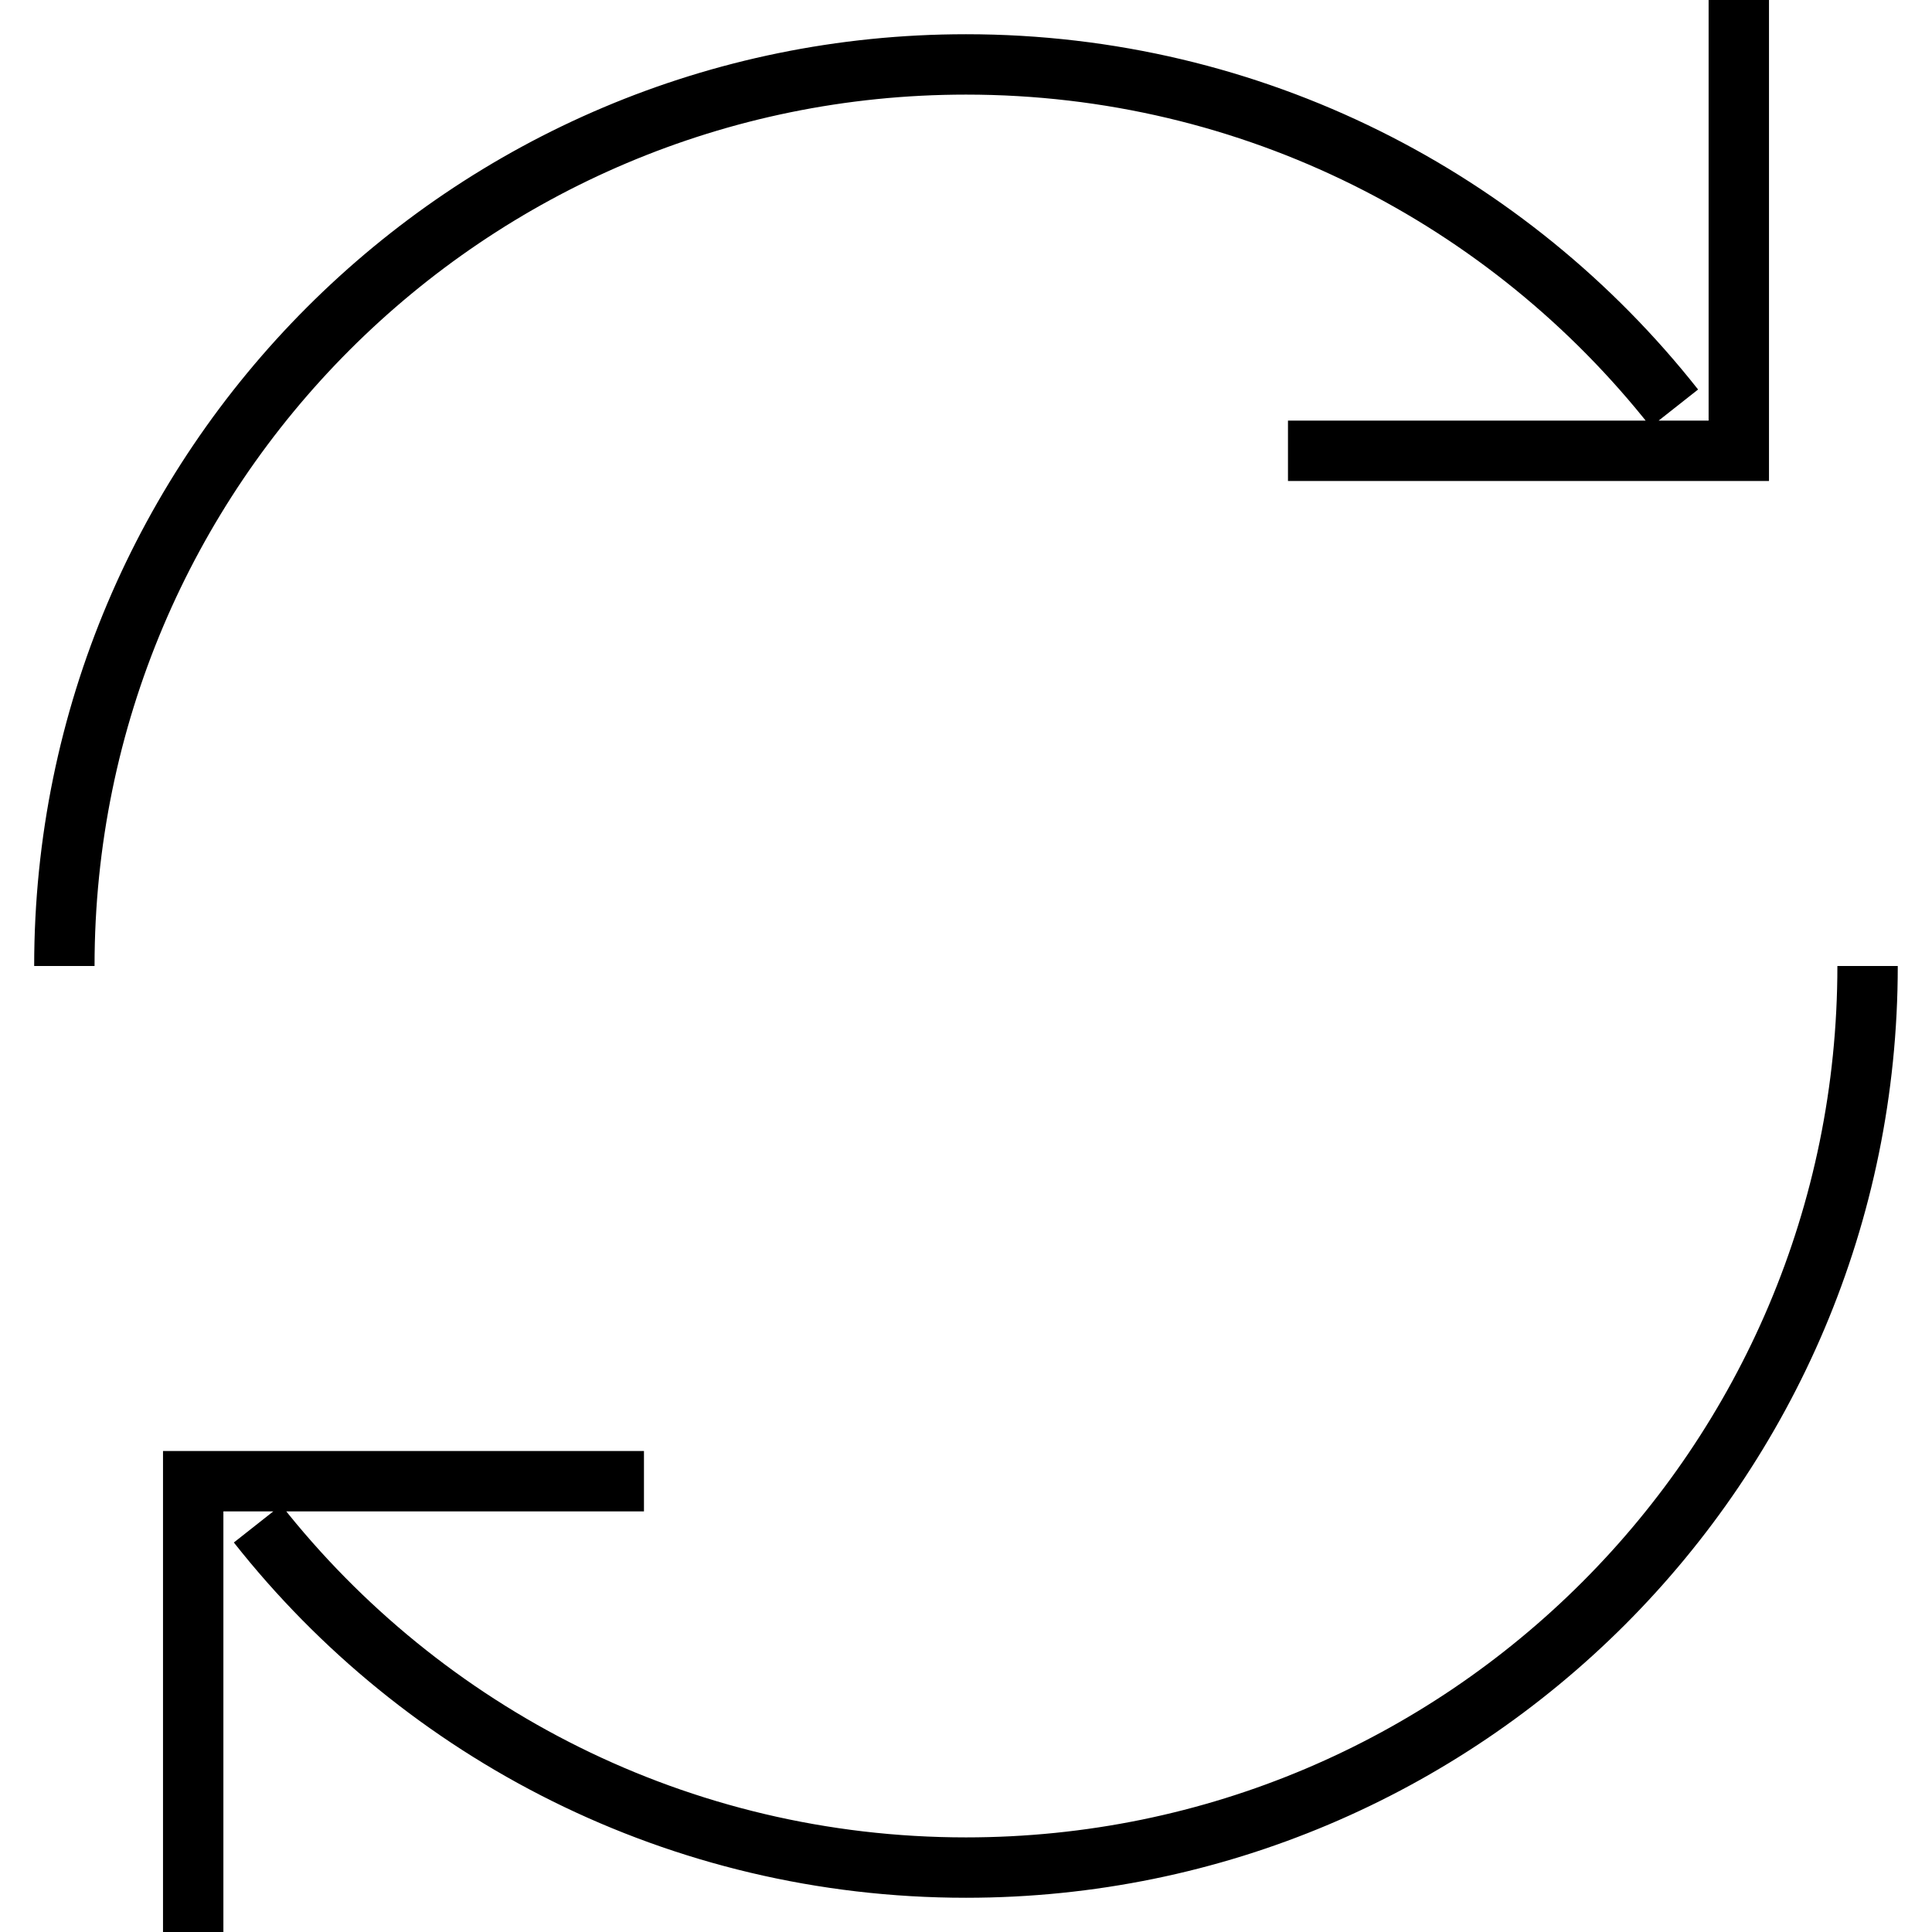 <svg width="32" height="32" viewBox="0 0 32 32" fill="none" xmlns="http://www.w3.org/2000/svg">
<path d="M1.066 16C1.066 7.753 7.752 1.067 16 1.067C20.759 1.067 24.998 3.293 27.733 6.761M30.933 16C30.933 24.247 24.247 30.933 16 30.933C11.24 30.933 7.001 28.707 4.266 25.239M10.666 24.533H3.2V32M28.8 0V7.467L21.333 7.467" stroke="black"/>
</svg>
